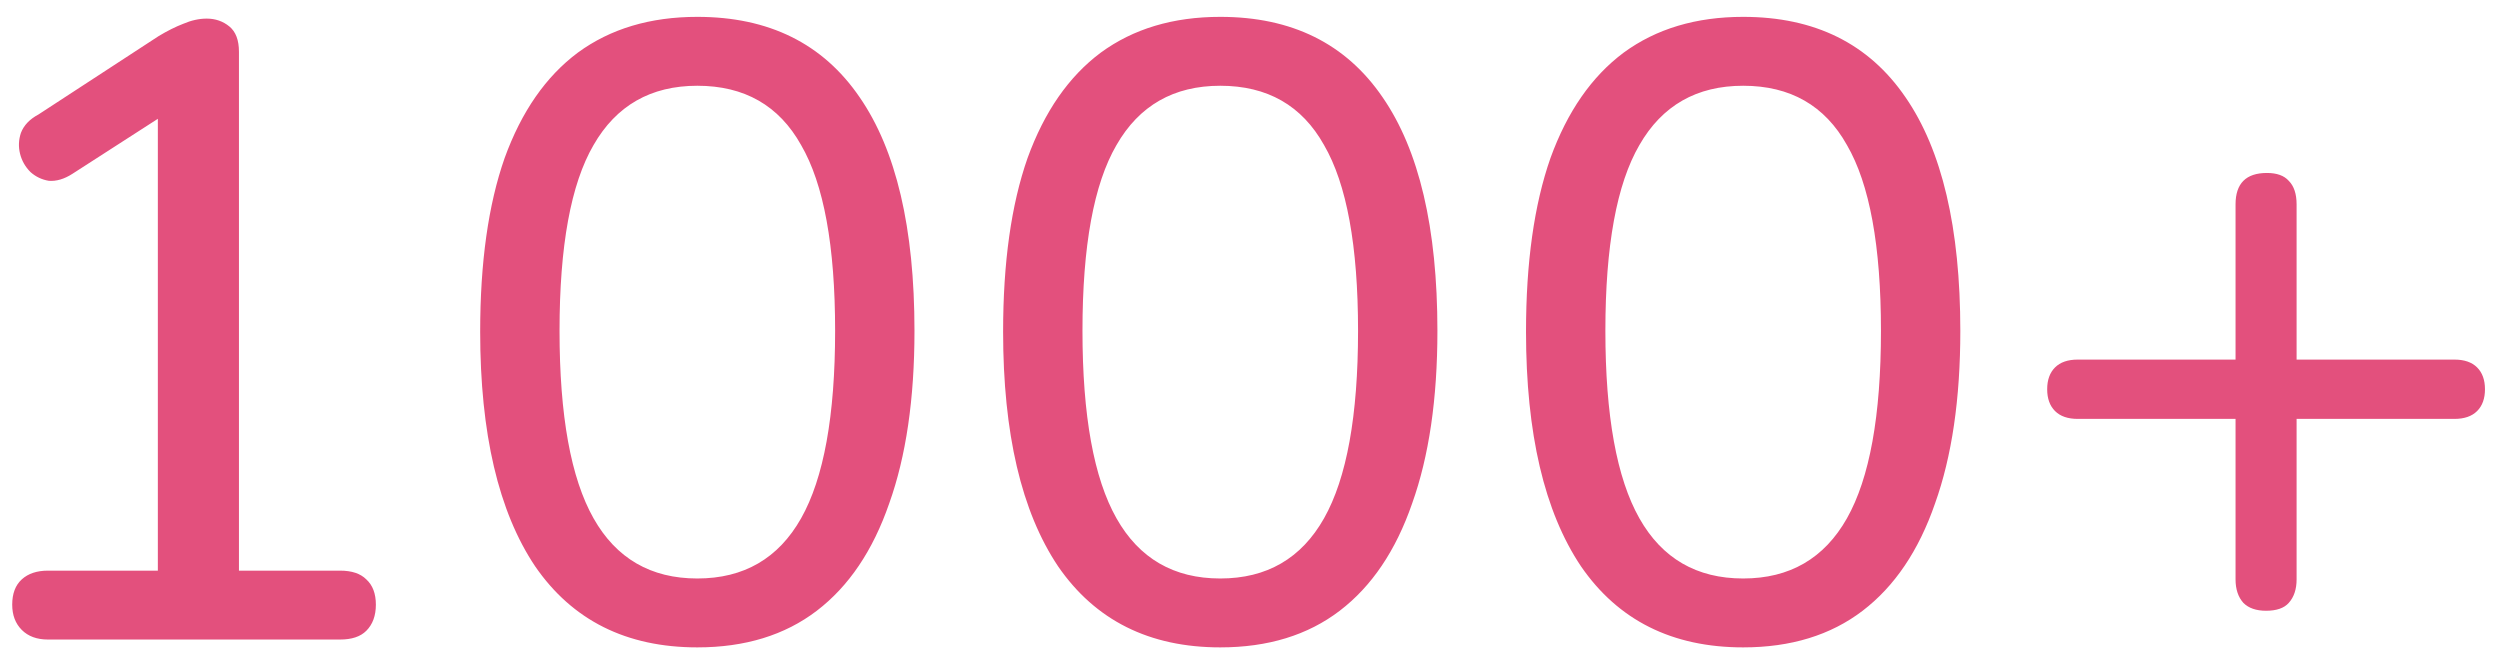 <svg width="86" height="23" viewBox="0 0 86 23" fill="none" xmlns="http://www.w3.org/2000/svg">
<path d="M1.65 22C1.27 22 0.97 21.89 0.75 21.67C0.53 21.45 0.42 21.16 0.42 20.8C0.42 20.42 0.53 20.13 0.75 19.93C0.97 19.73 1.27 19.63 1.65 19.63H5.43V3.16H6.87L2.49 5.98C2.21 6.16 1.94 6.24 1.68 6.22C1.44 6.18 1.23 6.08 1.05 5.92C0.87 5.74 0.75 5.53 0.69 5.29C0.63 5.05 0.64 4.81 0.72 4.57C0.82 4.31 1.02 4.1 1.32 3.94L5.46 1.24C5.76 1.06 6.04 0.92 6.3 0.82C6.58 0.7 6.85 0.64 7.11 0.64C7.41 0.64 7.67 0.73 7.89 0.91C8.11 1.09 8.22 1.38 8.22 1.78V19.63H11.7C12.1 19.63 12.4 19.73 12.6 19.93C12.82 20.13 12.93 20.42 12.93 20.8C12.93 21.18 12.82 21.48 12.6 21.7C12.4 21.9 12.1 22 11.7 22H1.65ZM23.988 22.27C21.548 22.27 19.688 21.34 18.408 19.48C17.148 17.6 16.518 14.91 16.518 11.41C16.518 9.03 16.798 7.04 17.358 5.44C17.938 3.84 18.778 2.63 19.878 1.81C20.998 0.99 22.368 0.58 23.988 0.58C26.448 0.58 28.308 1.5 29.568 3.34C30.828 5.16 31.458 7.84 31.458 11.38C31.458 13.72 31.168 15.7 30.588 17.32C30.028 18.94 29.198 20.17 28.098 21.01C26.998 21.85 25.628 22.27 23.988 22.27ZM23.988 19.9C25.588 19.9 26.778 19.21 27.558 17.83C28.338 16.45 28.728 14.3 28.728 11.38C28.728 8.46 28.338 6.33 27.558 4.99C26.798 3.63 25.608 2.95 23.988 2.95C22.388 2.95 21.198 3.63 20.418 4.99C19.638 6.33 19.248 8.46 19.248 11.38C19.248 14.3 19.638 16.45 20.418 17.83C21.198 19.21 22.388 19.9 23.988 19.9ZM41.977 22.27C39.537 22.27 37.677 21.34 36.397 19.48C35.137 17.6 34.507 14.91 34.507 11.41C34.507 9.03 34.787 7.04 35.347 5.44C35.927 3.84 36.767 2.63 37.867 1.81C38.987 0.99 40.357 0.58 41.977 0.58C44.437 0.58 46.297 1.5 47.557 3.34C48.817 5.16 49.447 7.84 49.447 11.38C49.447 13.72 49.157 15.7 48.577 17.32C48.017 18.94 47.187 20.17 46.087 21.01C44.987 21.85 43.617 22.27 41.977 22.27ZM41.977 19.9C43.577 19.9 44.767 19.21 45.547 17.83C46.327 16.45 46.717 14.3 46.717 11.38C46.717 8.46 46.327 6.33 45.547 4.99C44.787 3.63 43.597 2.95 41.977 2.95C40.377 2.95 39.187 3.63 38.407 4.99C37.627 6.33 37.237 8.46 37.237 11.38C37.237 14.3 37.627 16.45 38.407 17.83C39.187 19.21 40.377 19.9 41.977 19.9ZM59.965 22.27C57.525 22.27 55.665 21.34 54.385 19.48C53.125 17.6 52.495 14.91 52.495 11.41C52.495 9.03 52.775 7.04 53.335 5.44C53.915 3.84 54.755 2.63 55.855 1.81C56.975 0.99 58.345 0.58 59.965 0.58C62.425 0.58 64.285 1.5 65.545 3.34C66.805 5.16 67.435 7.84 67.435 11.38C67.435 13.72 67.145 15.7 66.565 17.32C66.005 18.94 65.175 20.17 64.075 21.01C62.975 21.85 61.605 22.27 59.965 22.27ZM59.965 19.9C61.565 19.9 62.755 19.21 63.535 17.83C64.315 16.45 64.705 14.3 64.705 11.38C64.705 8.46 64.315 6.33 63.535 4.99C62.775 3.63 61.585 2.95 59.965 2.95C58.365 2.95 57.175 3.63 56.395 4.99C55.615 6.33 55.225 8.46 55.225 11.38C55.225 14.3 55.615 16.45 56.395 17.83C57.175 19.21 58.365 19.9 59.965 19.9ZM77.953 21.01C77.613 21.01 77.353 20.92 77.173 20.74C76.993 20.54 76.903 20.27 76.903 19.93V14.41H71.473C71.133 14.41 70.873 14.32 70.693 14.14C70.513 13.96 70.423 13.71 70.423 13.39C70.423 13.07 70.513 12.82 70.693 12.64C70.873 12.46 71.133 12.37 71.473 12.37H76.903V7.03C76.903 6.67 76.993 6.4 77.173 6.22C77.353 6.04 77.623 5.95 77.983 5.95C78.323 5.95 78.573 6.04 78.733 6.22C78.913 6.4 79.003 6.67 79.003 7.03V12.37H84.433C84.773 12.37 85.033 12.46 85.213 12.64C85.393 12.82 85.483 13.07 85.483 13.39C85.483 13.71 85.393 13.96 85.213 14.14C85.033 14.32 84.773 14.41 84.433 14.41H79.003V19.93C79.003 20.27 78.913 20.54 78.733 20.74C78.573 20.92 78.313 21.01 77.953 21.01Z" fill="#E3507D"/>
</svg>

